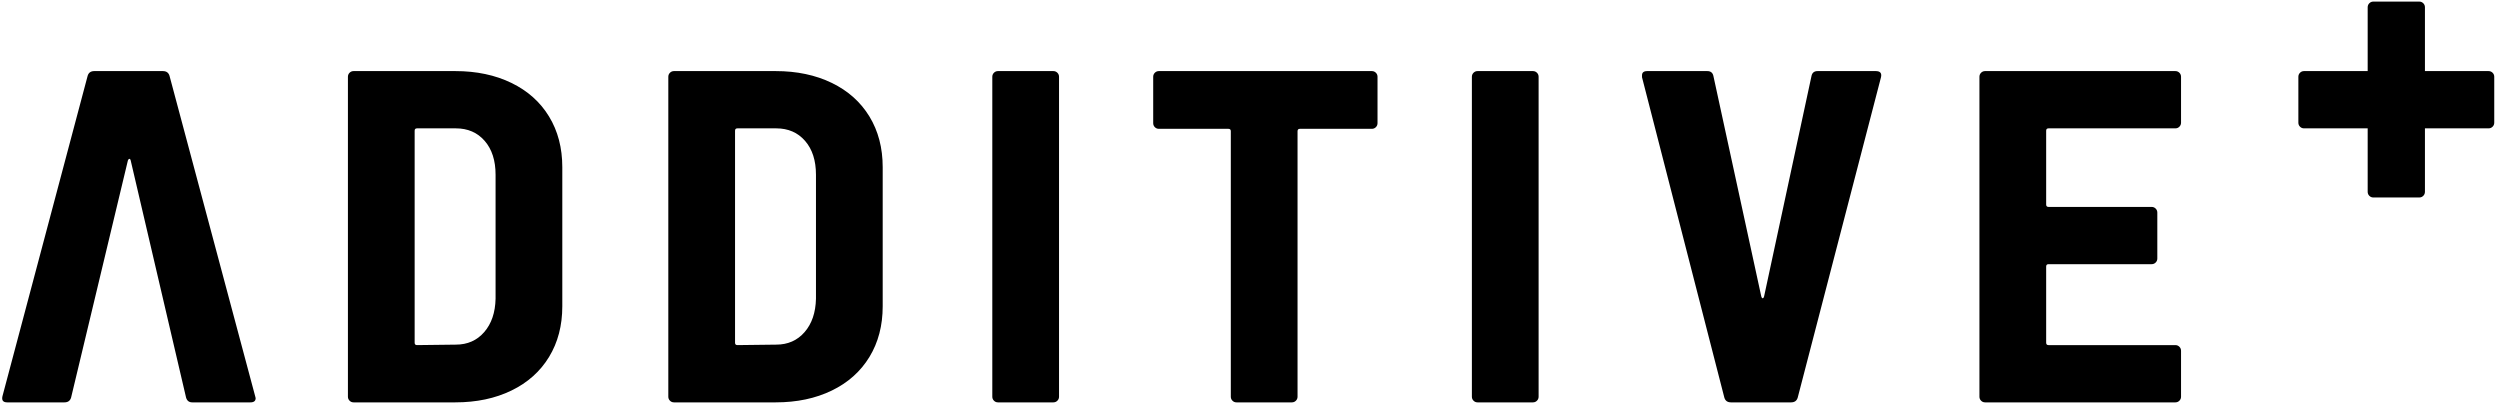 <svg viewBox="0 0 243 40" version="1.1" xmlns="http://www.w3.org/2000/svg" xmlns:xlink="http://www.w3.org/1999/xlink"><g id="Page-1" stroke="none" stroke-width="1" fill="currentColor" fill-rule="evenodd"><g id="additive" fill="currentColor" fill-rule="nonzero"><path d="M242.441,11.924 C242.441,12.078 242.387,12.208 242.28,12.315 C242.172,12.423 242.042,12.476 241.889,12.476 L235.704,12.476 L235.704,18.643 C235.704,18.797 235.65,18.927 235.543,19.034 C235.436,19.142 235.305,19.195 235.152,19.195 L230.69,19.195 C230.537,19.195 230.406,19.142 230.299,19.034 C230.192,18.927 230.138,18.797 230.138,18.643 L230.138,12.476 L223.953,12.476 C223.799,12.476 223.669,12.423 223.562,12.315 C223.454,12.208 223.401,12.078 223.401,11.924 L223.401,7.462 C223.401,7.309 223.454,7.179 223.562,7.071 C223.669,6.964 223.799,6.91 223.953,6.91 L230.138,6.91 L230.138,0.707 C230.138,0.554 230.192,0.424 230.299,0.316 C230.406,0.209 230.537,0.155 230.69,0.155 L235.152,0.155 C235.305,0.155 235.436,0.209 235.543,0.316 C235.65,0.424 235.704,0.554 235.704,0.707 L235.704,6.91 L241.889,6.91 C242.042,6.91 242.172,6.964 242.28,7.071 C242.387,7.179 242.441,7.309 242.441,7.462 L242.441,11.924 Z M198.887,33.314 C198.887,33.468 198.963,33.544 199.117,33.544 L211.445,33.544 C211.598,33.544 211.728,33.598 211.836,33.705 C211.943,33.813 211.997,33.943 211.997,34.096 L211.997,38.558 C211.997,38.712 211.943,38.842 211.836,38.949 C211.728,39.057 211.598,39.11 211.445,39.11 L192.953,39.11 C192.799,39.11 192.669,39.057 192.562,38.949 C192.454,38.842 192.401,38.712 192.401,38.558 L192.401,7.462 C192.401,7.309 192.454,7.179 192.562,7.071 C192.669,6.964 192.799,6.91 192.953,6.91 L211.445,6.91 C211.598,6.91 211.728,6.964 211.836,7.071 C211.943,7.179 211.997,7.309 211.997,7.462 L211.997,11.924 C211.997,12.078 211.943,12.208 211.836,12.315 C211.728,12.423 211.598,12.476 211.445,12.476 L199.117,12.476 C198.963,12.476 198.887,12.553 198.887,12.706 L198.887,19.882 C198.887,20.036 198.963,20.112 199.117,20.112 L209.139,20.112 C209.292,20.112 209.422,20.166 209.53,20.273 C209.637,20.381 209.691,20.511 209.691,20.664 L209.691,25.126 C209.691,25.28 209.637,25.41 209.53,25.517 C209.422,25.625 209.292,25.678 209.139,25.678 L199.117,25.678 C198.963,25.678 198.887,25.755 198.887,25.908 L198.887,33.314 Z M174.737,38.65 C174.645,38.957 174.43,39.11 174.093,39.11 L168.251,39.11 C167.913,39.11 167.699,38.957 167.607,38.65 L159.603,7.508 L159.603,7.324 C159.603,7.048 159.771,6.91 160.109,6.91 L165.951,6.91 C166.288,6.91 166.487,7.079 166.549,7.416 L171.195,28.806 C171.225,28.929 171.271,28.99 171.333,28.99 C171.394,28.99 171.44,28.929 171.471,28.806 L176.071,7.416 C176.132,7.079 176.331,6.91 176.669,6.91 L182.327,6.91 C182.756,6.91 182.925,7.11 182.833,7.508 L174.737,38.65 Z M149.392,38.949 C149.284,39.057 149.154,39.11 149.001,39.11 L143.619,39.11 C143.465,39.11 143.335,39.057 143.228,38.949 C143.12,38.842 143.067,38.712 143.067,38.558 L143.067,7.462 C143.067,7.309 143.12,7.179 143.228,7.071 C143.335,6.964 143.465,6.91 143.619,6.91 L149.001,6.91 C149.154,6.91 149.284,6.964 149.392,7.071 C149.499,7.179 149.553,7.309 149.553,7.462 L149.553,38.558 C149.553,38.712 149.499,38.842 149.392,38.949 Z M133.734,12.361 C133.626,12.469 133.496,12.522 133.343,12.522 L126.351,12.522 C126.197,12.522 126.121,12.599 126.121,12.752 L126.121,38.558 C126.121,38.712 126.067,38.842 125.96,38.949 C125.852,39.057 125.722,39.11 125.569,39.11 L120.187,39.11 C120.033,39.11 119.903,39.057 119.796,38.949 C119.688,38.842 119.635,38.712 119.635,38.558 L119.635,12.752 C119.635,12.599 119.558,12.522 119.405,12.522 L112.643,12.522 C112.489,12.522 112.359,12.469 112.252,12.361 C112.144,12.254 112.091,12.124 112.091,11.97 L112.091,7.462 C112.091,7.309 112.144,7.179 112.252,7.071 C112.359,6.964 112.489,6.91 112.643,6.91 L133.343,6.91 C133.496,6.91 133.626,6.964 133.734,7.071 C133.841,7.179 133.895,7.309 133.895,7.462 L133.895,11.97 C133.895,12.124 133.841,12.254 133.734,12.361 Z M102.777,38.949 C102.669,39.057 102.539,39.11 102.386,39.11 L97.004,39.11 C96.85,39.11 96.72,39.057 96.613,38.949 C96.505,38.842 96.452,38.712 96.452,38.558 L96.452,7.462 C96.452,7.309 96.505,7.179 96.613,7.071 C96.72,6.964 96.85,6.91 97.004,6.91 L102.386,6.91 C102.539,6.91 102.669,6.964 102.777,7.071 C102.884,7.179 102.938,7.309 102.938,7.462 L102.938,38.558 C102.938,38.712 102.884,38.842 102.777,38.949 Z M84.51,34.694 C83.651,36.105 82.432,37.194 80.853,37.96 C79.273,38.727 77.456,39.11 75.402,39.11 L65.512,39.11 C65.358,39.11 65.228,39.057 65.121,38.949 C65.013,38.842 64.96,38.712 64.96,38.558 L64.96,7.462 C64.96,7.309 65.013,7.179 65.121,7.071 C65.228,6.964 65.358,6.91 65.512,6.91 L75.402,6.91 C77.456,6.91 79.273,7.294 80.853,8.06 C82.432,8.827 83.651,9.916 84.51,11.326 C85.368,12.737 85.798,14.378 85.798,16.248 L85.798,29.772 C85.798,31.643 85.368,33.284 84.51,34.694 Z M79.312,29.036 L79.312,16.984 C79.312,15.604 78.959,14.508 78.254,13.695 C77.548,12.883 76.613,12.476 75.448,12.476 L71.676,12.476 C71.522,12.476 71.446,12.553 71.446,12.706 L71.446,33.314 C71.446,33.468 71.522,33.544 71.676,33.544 L75.448,33.498 C76.582,33.498 77.502,33.092 78.208,32.279 C78.913,31.467 79.281,30.386 79.312,29.036 Z M53.368,34.694 C52.51,36.105 51.291,37.194 49.711,37.96 C48.132,38.727 46.315,39.11 44.26,39.11 L34.37,39.11 C34.217,39.11 34.087,39.057 33.979,38.949 C33.872,38.842 33.818,38.712 33.818,38.558 L33.818,7.462 C33.818,7.309 33.872,7.179 33.979,7.071 C34.087,6.964 34.217,6.91 34.37,6.91 L44.26,6.91 C46.315,6.91 48.132,7.294 49.711,8.06 C51.291,8.827 52.51,9.916 53.368,11.326 C54.227,12.737 54.656,14.378 54.656,16.248 L54.656,29.772 C54.656,31.643 54.227,33.284 53.368,34.694 Z M48.17,29.036 L48.17,16.984 C48.17,15.604 47.818,14.508 47.112,13.695 C46.407,12.883 45.472,12.476 44.306,12.476 L40.534,12.476 C40.381,12.476 40.304,12.553 40.304,12.706 L40.304,33.314 C40.304,33.468 40.381,33.544 40.534,33.544 L44.306,33.498 C45.441,33.498 46.361,33.092 47.066,32.279 C47.772,31.467 48.14,30.386 48.17,29.036 Z M24.849,38.696 C24.849,38.972 24.68,39.11 24.343,39.11 L18.685,39.11 C18.378,39.11 18.179,38.957 18.087,38.65 L12.705,15.604 C12.674,15.482 12.628,15.428 12.567,15.443 C12.505,15.459 12.459,15.512 12.429,15.604 L6.909,38.65 C6.817,38.957 6.602,39.11 6.265,39.11 L0.699,39.11 C0.3,39.11 0.147,38.911 0.239,38.512 L8.519,7.37 C8.611,7.064 8.825,6.91 9.163,6.91 L15.833,6.91 C16.17,6.91 16.385,7.064 16.477,7.37 L24.803,38.512 L24.849,38.696 Z"/></g></g></svg>